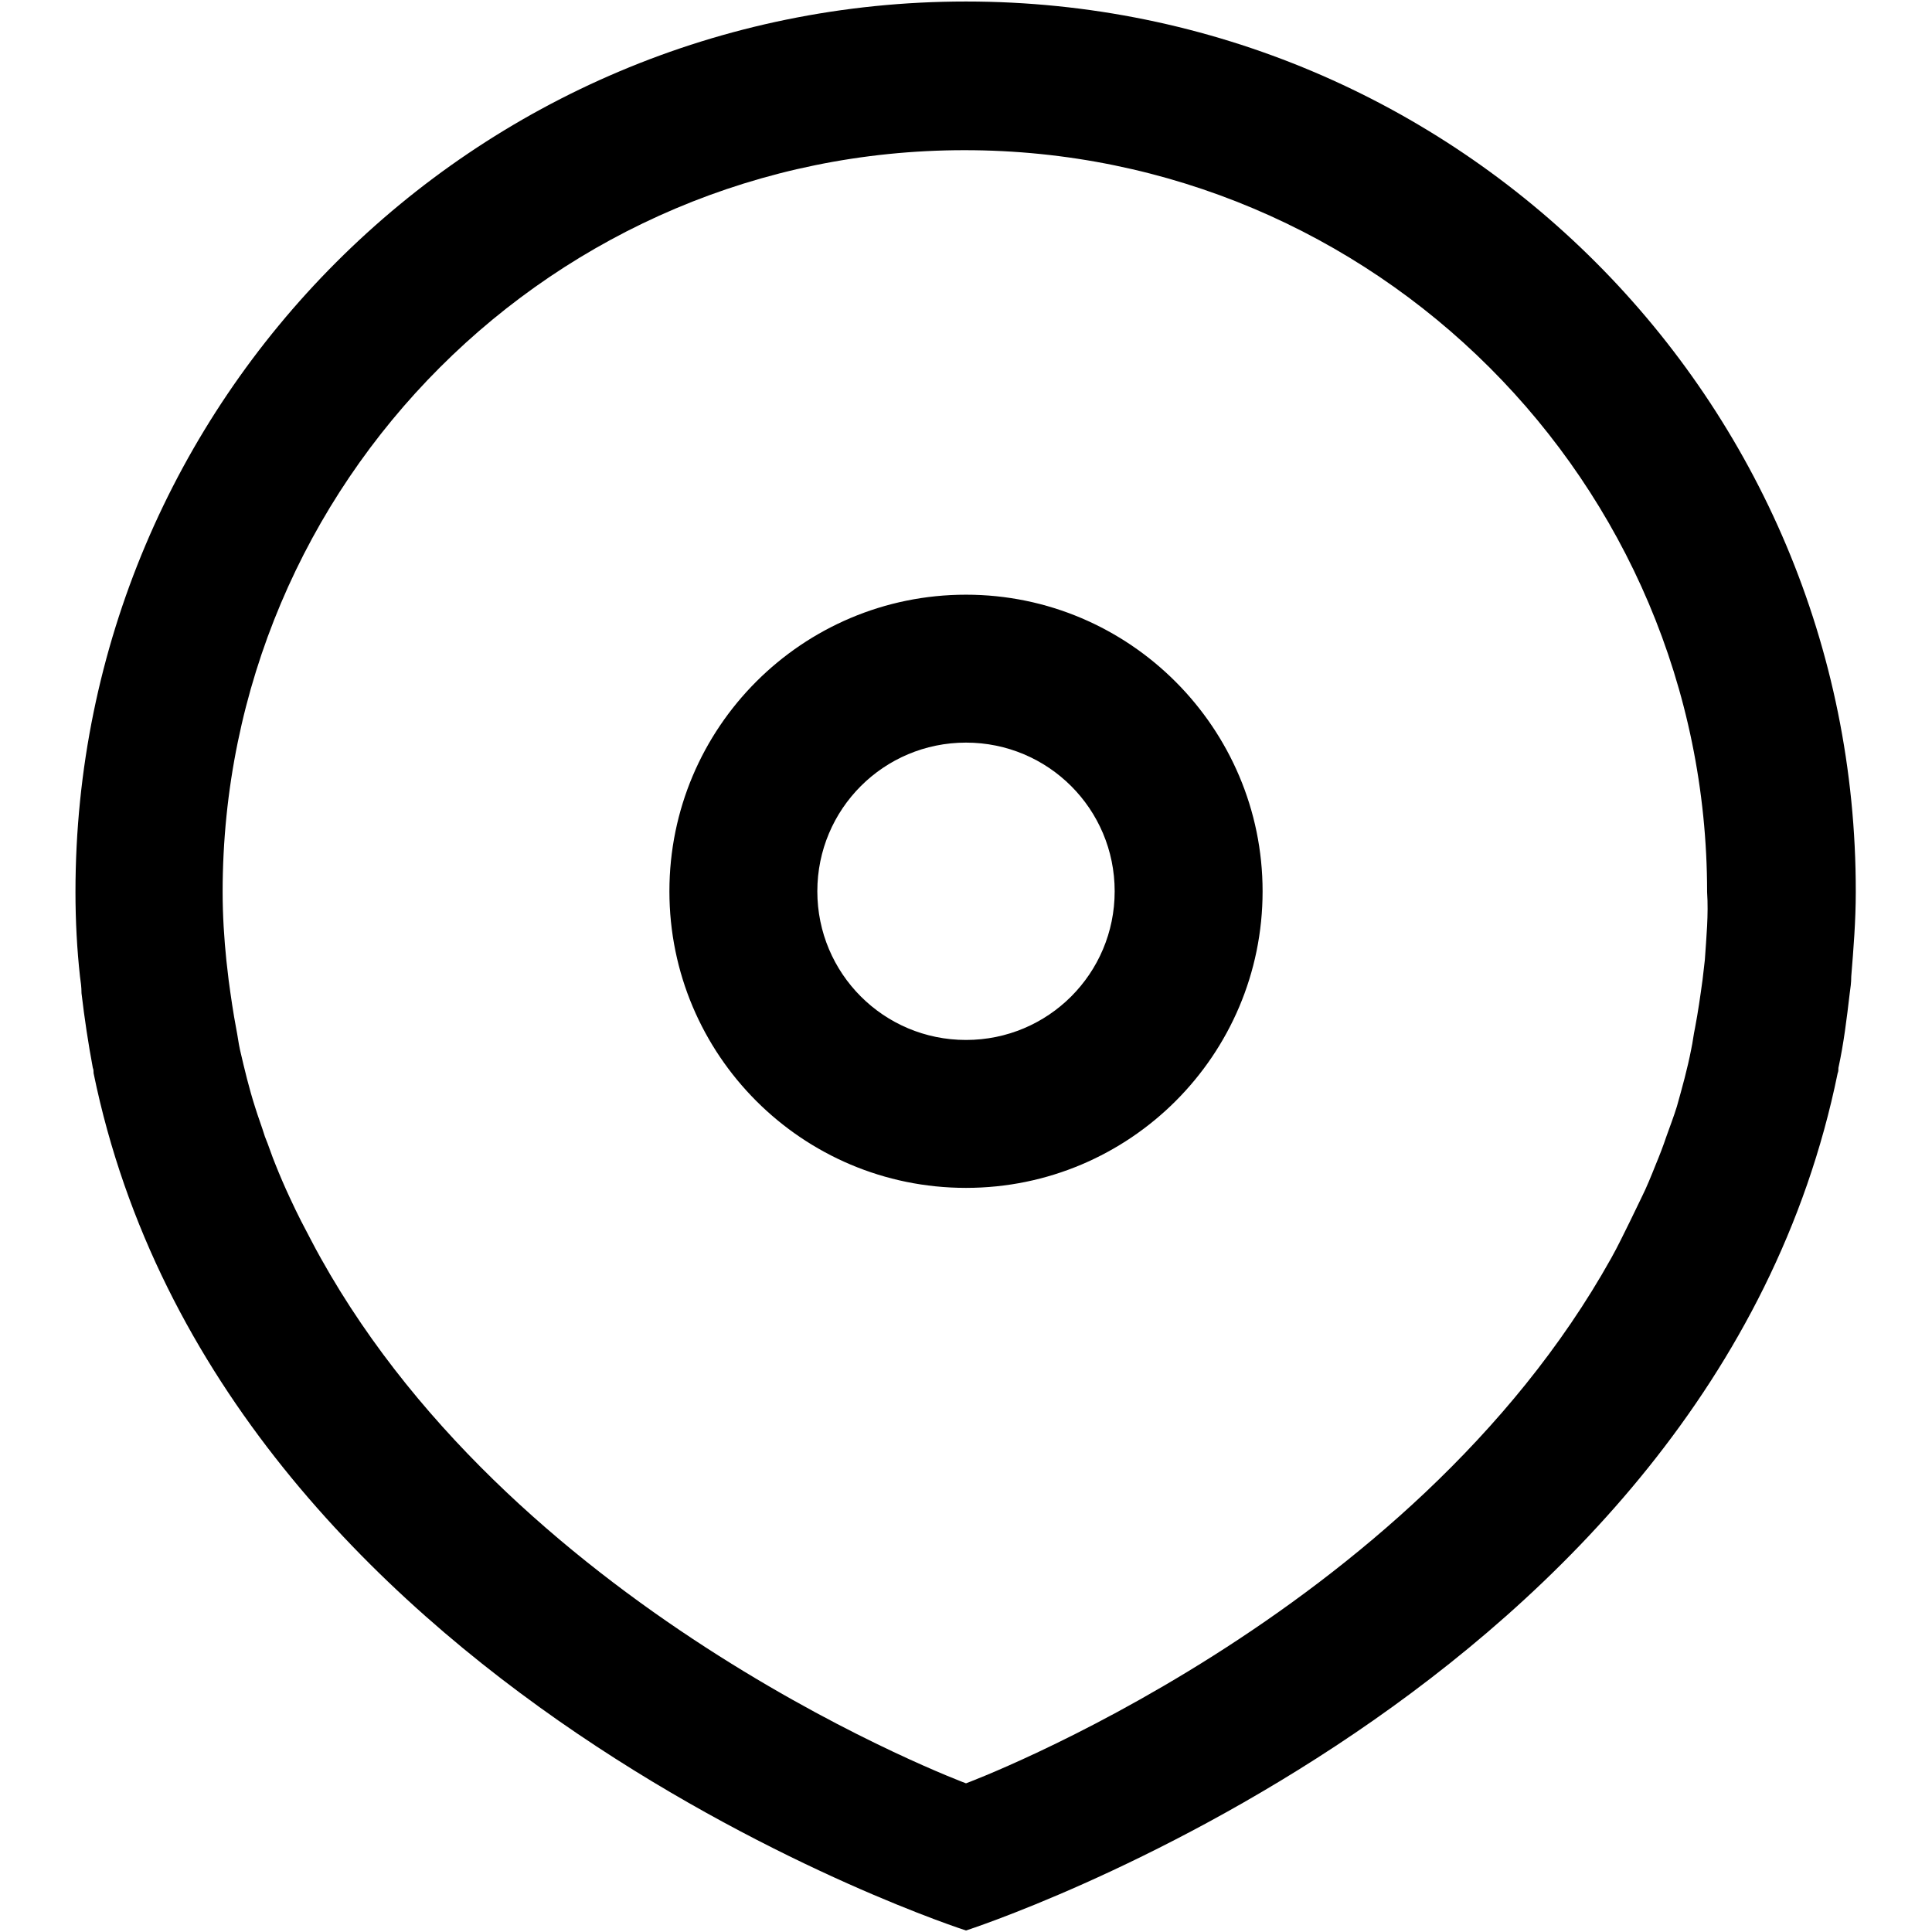 <?xml version="1.0" encoding="utf-8"?>
<!-- Svg Vector Icons : http://www.onlinewebfonts.com/icon -->
<!DOCTYPE svg PUBLIC "-//W3C//DTD SVG 1.1//EN" "http://www.w3.org/Graphics/SVG/1.1/DTD/svg11.dtd">
<svg version="1.1" xmlns="http://www.w3.org/2000/svg" xmlns:xlink="http://www.w3.org/1999/xlink" x="0px" y="0px" viewBox="0 0 256 256" enable-background="new 0 0 256 256" xml:space="preserve">
<g><g><path fill="#000000" d="M128,78.8c-21.7,0-39.3,17.6-39.3,39.3c0,21.7,17.6,39.3,39.3,39.3s39.3-17.6,39.3-39.3C167.3,96.5,149.7,78.8,128,78.8z M128,137.8c-10.9,0-19.7-8.8-19.7-19.7c0-10.9,8.8-19.7,19.7-19.7c10.9,0,19.7,8.8,19.7,19.7C147.7,129,138.9,137.8,128,137.8z M128,0.2C62.8,0.2,10,53,10,118.2c0,3.8,0.2,7.6,0.6,11.2c0.1,0.7,0.2,1.4,0.2,2.2c0.4,3.4,0.9,6.7,1.5,9.9c0.1,0.2,0.1,0.5,0.1,0.7C29.2,224.1,128,255.8,128,255.8s98.8-31.8,115.5-113.6c0.1-0.2,0.1-0.5,0.1-0.7c0.7-3.2,1.1-6.5,1.5-9.9c0.1-0.7,0.2-1.4,0.2-2.2c0.3-3.7,0.6-7.4,0.6-11.2C246,53,193.2,0.2,128,0.2z M225.9,127.2c-0.1,0.9-0.2,1.7-0.3,2.6c-0.3,2.2-0.6,4.3-1,6.4c-0.2,0.9-0.3,1.9-0.5,2.8c-0.5,2.6-1.2,5.1-1.9,7.6c-0.4,1.3-0.9,2.6-1.4,4c-0.4,1.2-0.9,2.5-1.4,3.7c-0.6,1.5-1.2,3-1.9,4.4c-0.5,1-1,2.1-1.5,3.1c-0.8,1.6-1.6,3.3-2.5,4.9c-26.6,47.7-85.5,69.6-85.5,69.6s-58.9-21.9-85.5-69.6c-0.9-1.6-1.7-3.2-2.6-4.9c-0.5-1-1-2-1.5-3.1c-0.7-1.5-1.3-2.9-1.9-4.4c-0.5-1.2-0.9-2.5-1.4-3.7c-0.4-1.3-0.9-2.6-1.3-3.9c-0.8-2.5-1.4-5-2-7.6c-0.2-0.9-0.3-1.8-0.5-2.8c-0.4-2.1-0.7-4.2-1-6.4c-0.1-0.9-0.2-1.7-0.3-2.6c-0.3-2.9-0.5-6-0.5-9.1c0-54.3,44-98.3,98.3-98.3s98.4,44,98.4,98.3C226.4,121.2,226.1,124.2,225.9,127.2z"/></g></g>
</svg>